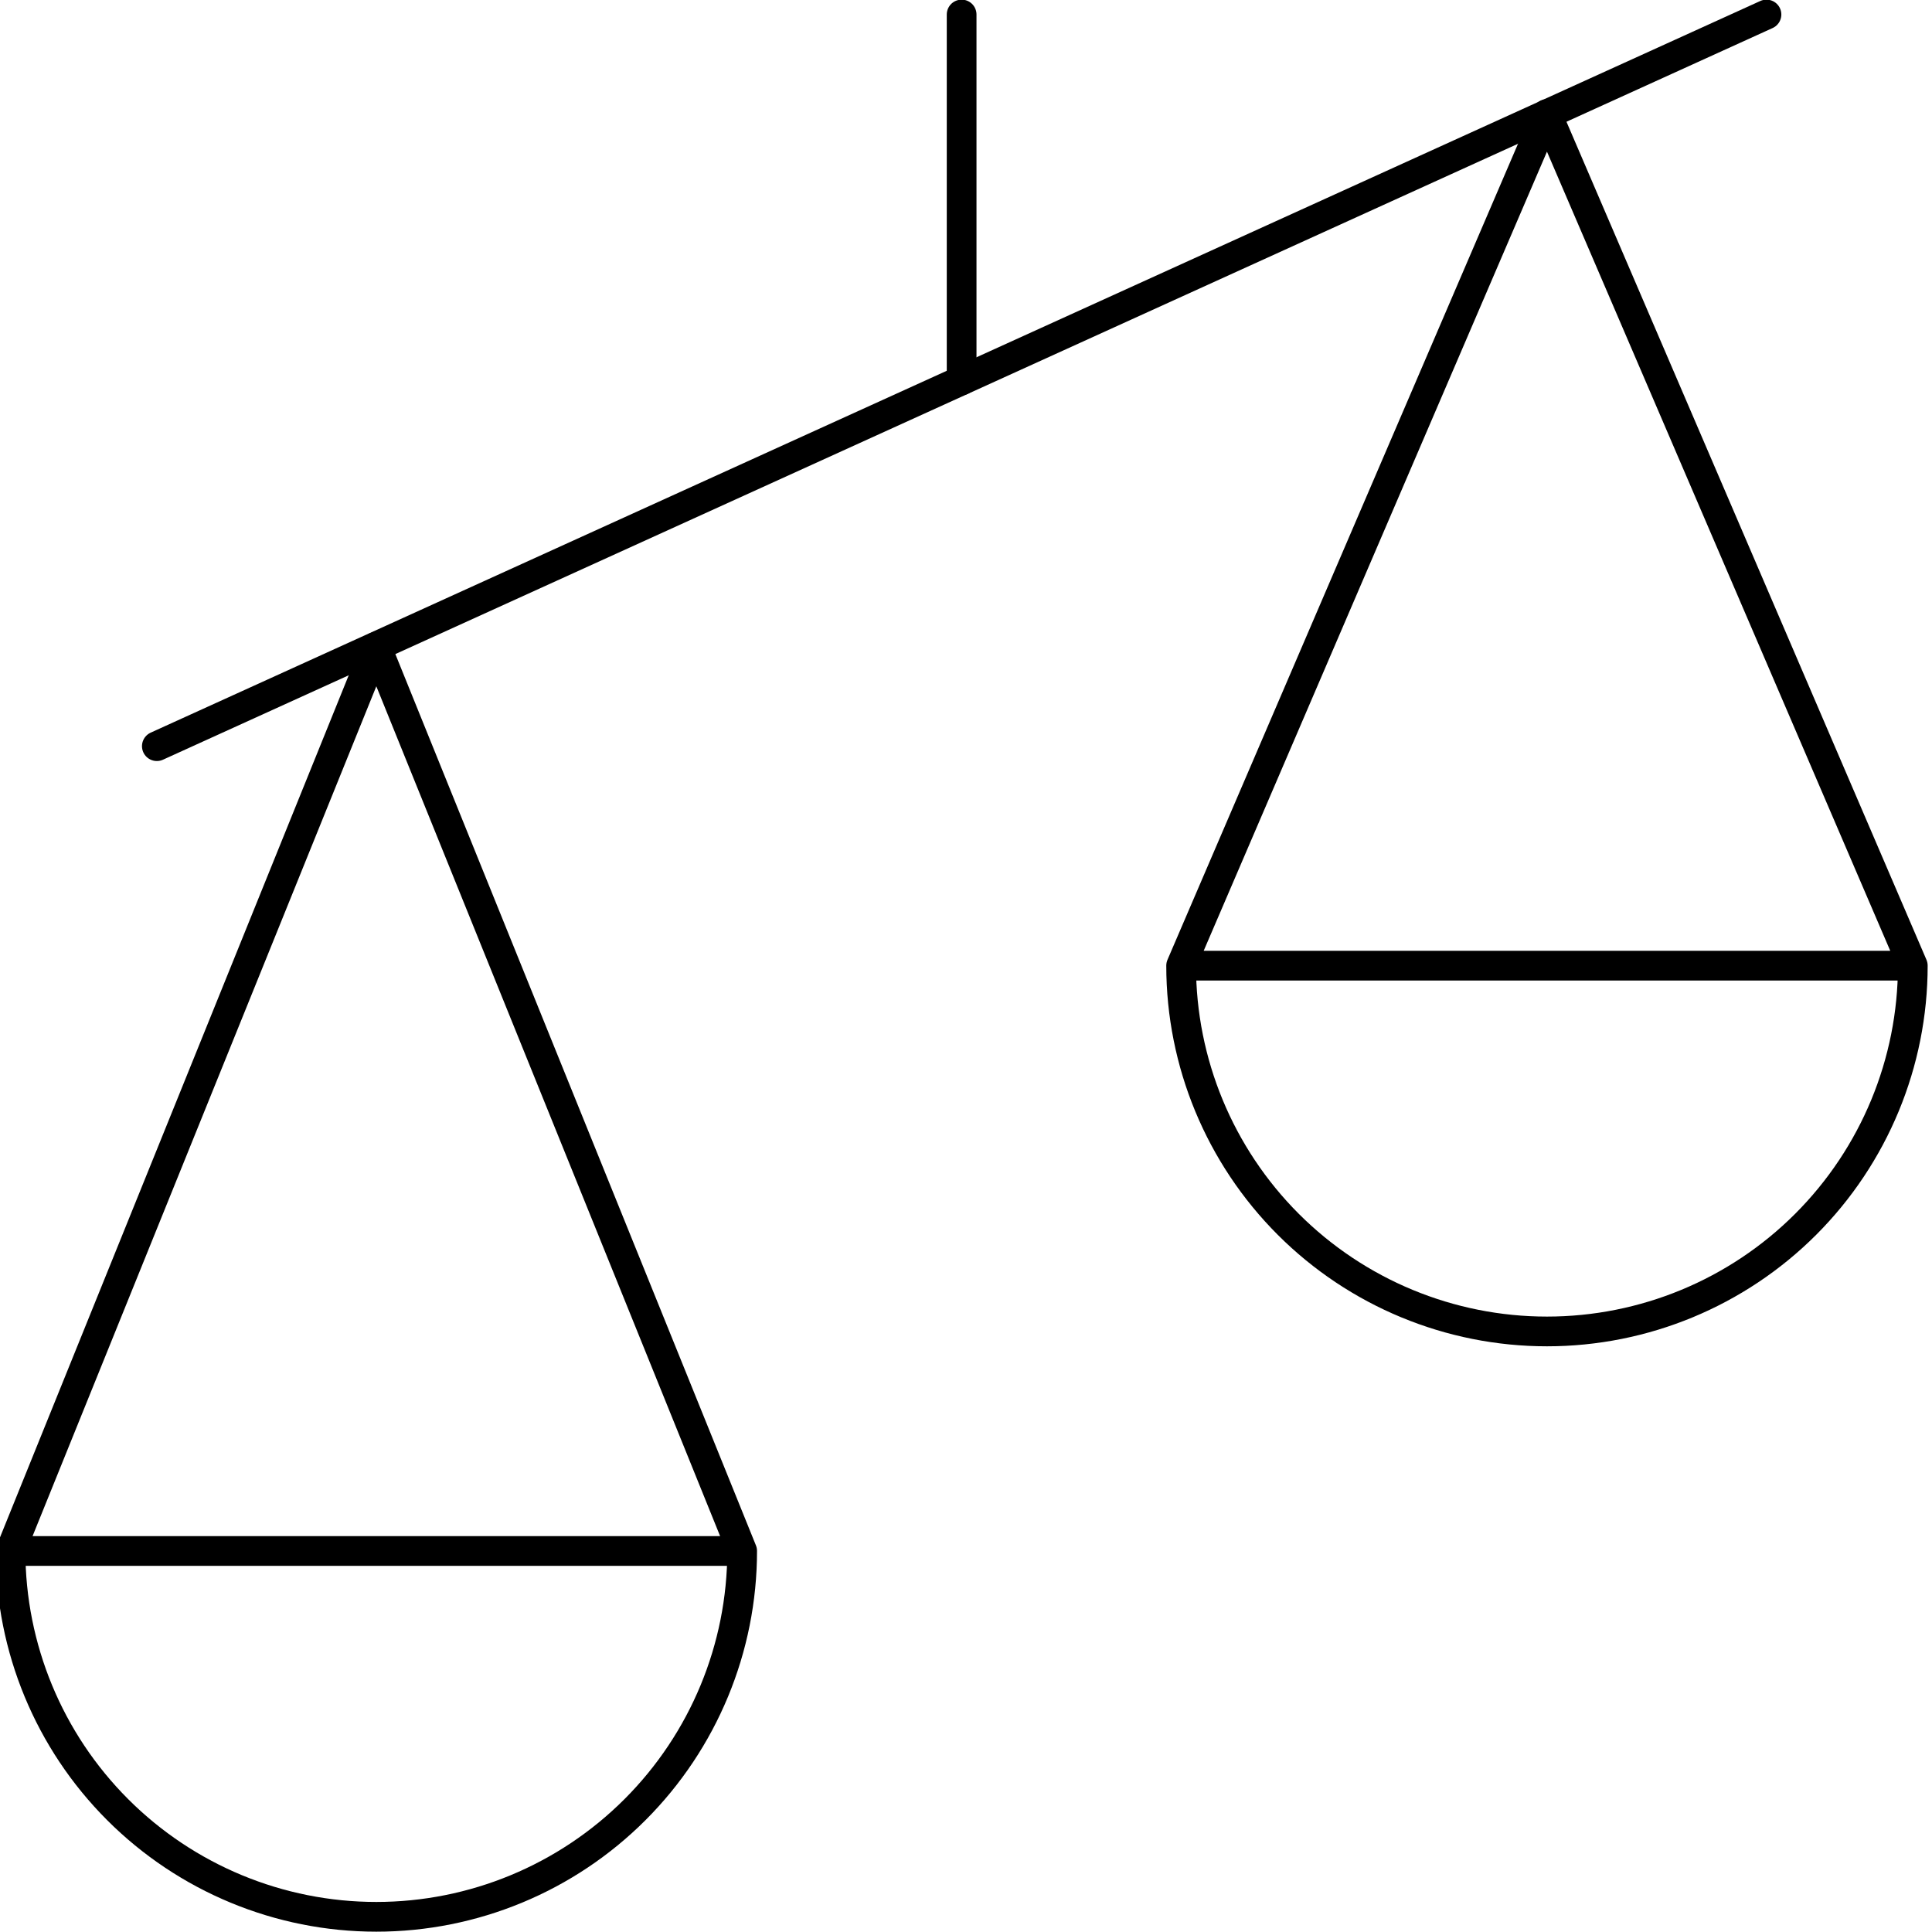 <svg xmlns="http://www.w3.org/2000/svg" width="65" height="65" viewBox="0 0 65 65" fill="none"><path d="M24.969 52.181L12.661 21.756L0.354 52.181M24.969 52.181C24.969 55.445 23.672 58.575 21.364 60.883C19.056 63.192 15.925 64.489 12.661 64.489C9.397 64.489 6.266 63.192 3.958 60.883C1.65 58.575 0.354 55.445 0.354 52.181M24.969 52.181H0.354" stroke="black" stroke-linecap="round" stroke-linejoin="round"></path><path d="M64.354 32.488L52.046 3.836L39.738 32.488M64.354 32.488C64.354 35.752 63.057 38.883 60.749 41.191C58.441 43.499 55.31 44.795 52.046 44.795C48.782 44.795 45.651 43.499 43.343 41.191C41.035 38.883 39.738 35.752 39.738 32.488M64.354 32.488H39.738" stroke="black" stroke-linecap="round" stroke-linejoin="round"></path><path d="M5.277 25.104L59.431 0.488" stroke="black" stroke-linecap="round" stroke-linejoin="round"></path><path d="M32.353 12.796V0.488" stroke="black" stroke-linecap="round" stroke-linejoin="round"></path></svg>